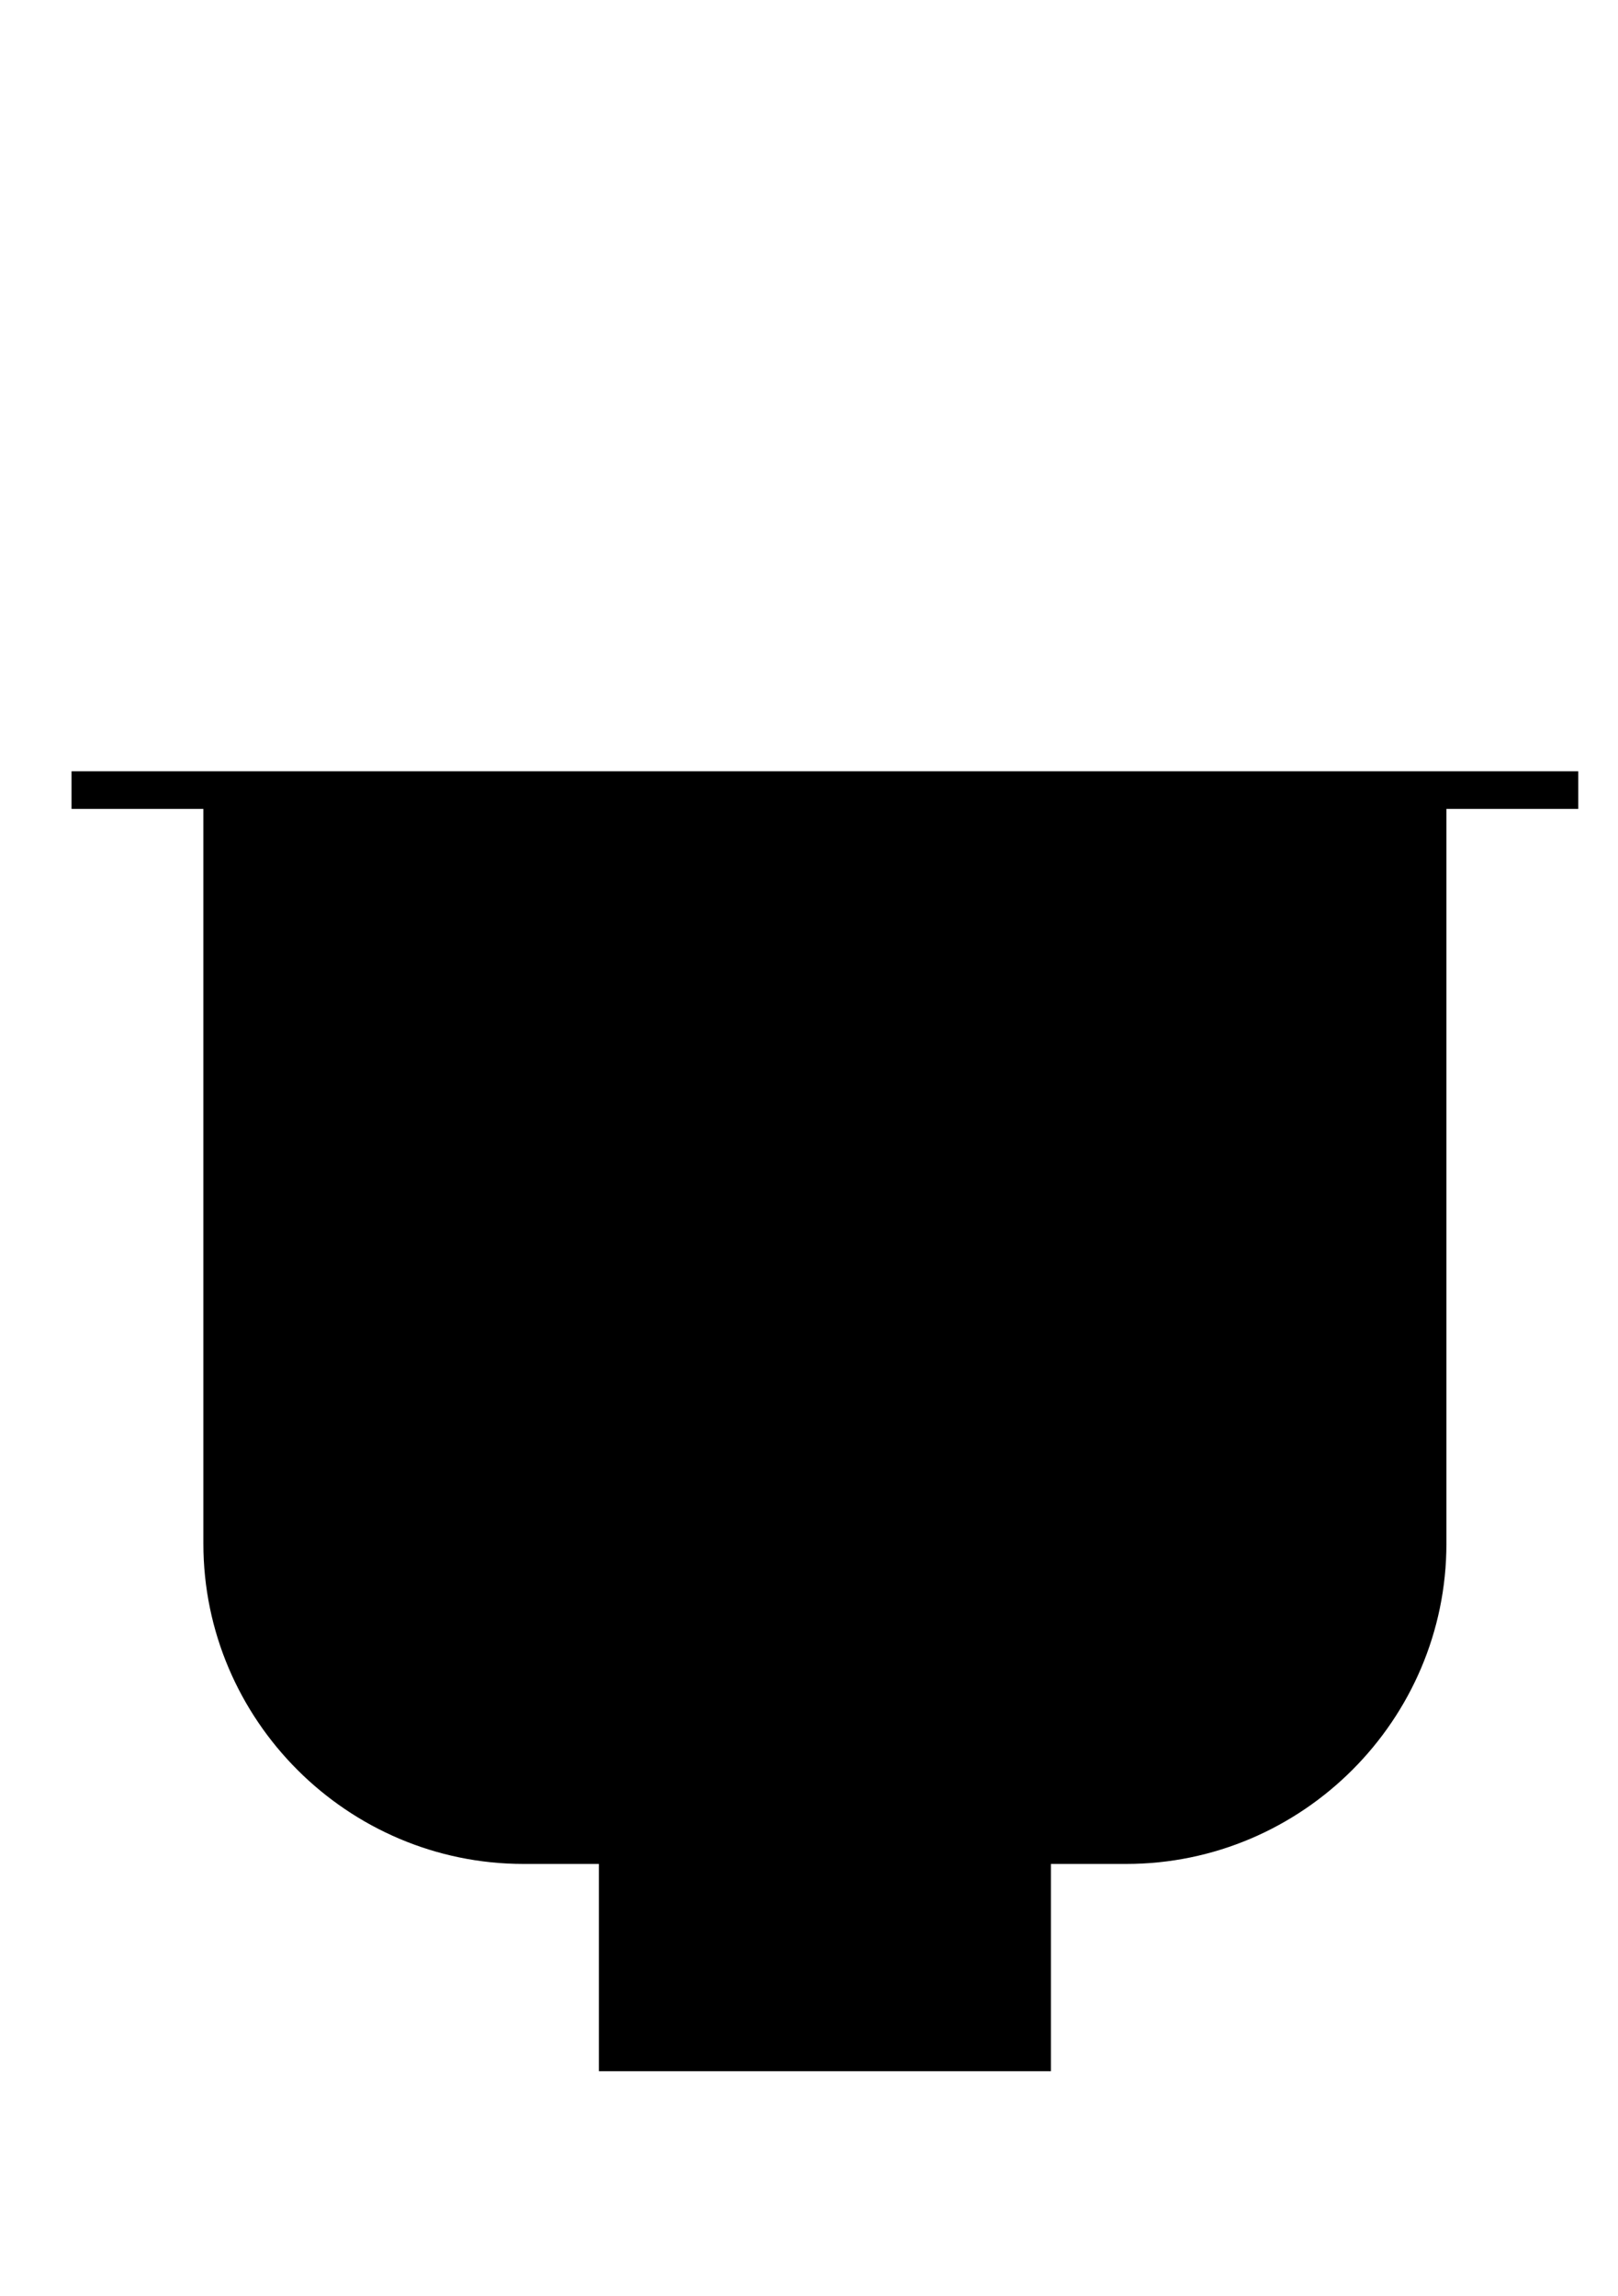 <svg xmlns="http://www.w3.org/2000/svg" width="43" height="61" viewBox="0 0 43 61">
  <g transform="translate(1.901 .502)">
    <path stroke="currentColor" d="M0 20.492L40.043 20.492M36.039 20.492L36.039 40.516C36.039 44.921 32.435 48.526 28.03 48.526L12.013 48.526C7.608 48.526 4.004 44.921 4.004 40.516L4.004 20.492"/>
    <polygon points="26.028 54.533 14.015 54.533 14.015 48.526 26.028 48.526"/>
    <path d="M20.022 54.533L20.022 58.537M10.011 20.492L10.011.468M30.033 20.492L30.033.468"/>
  </g>
</svg>
